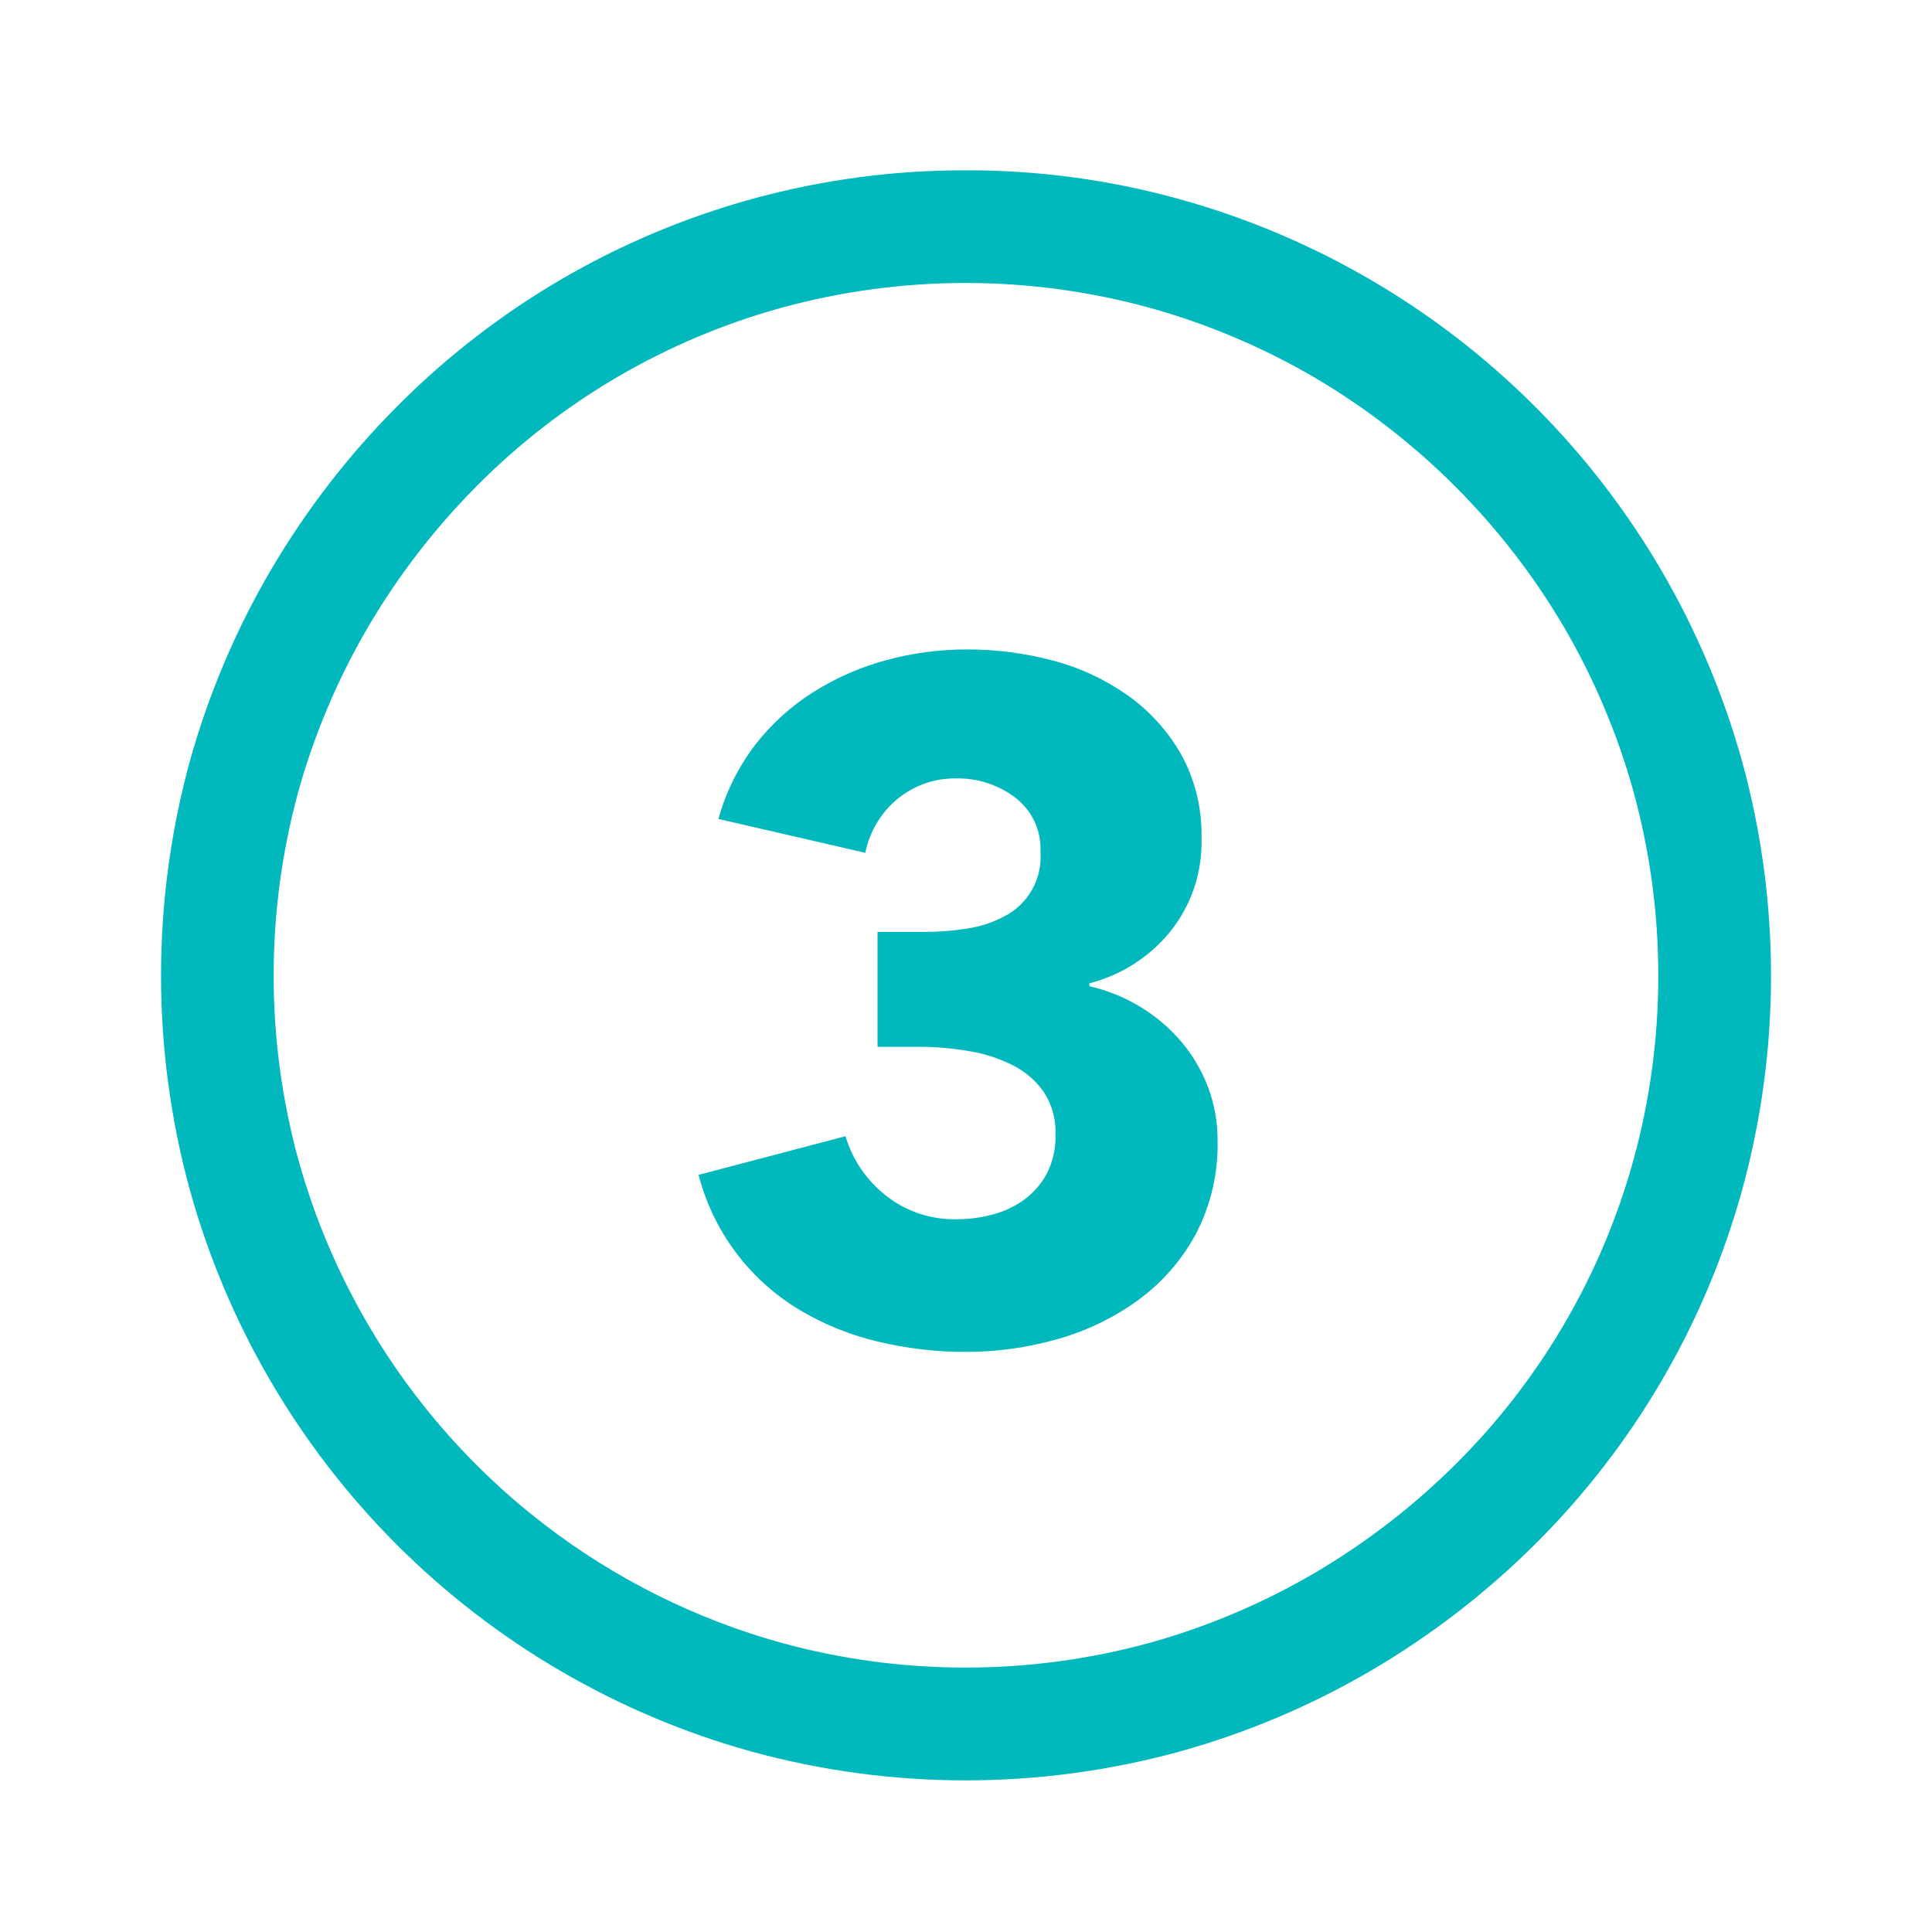 <?xml version="1.0" encoding="UTF-8"?>
<svg xmlns="http://www.w3.org/2000/svg" width="60" height="60" viewBox="0 0 60 60" fill="none">
  <path d="M36.625 6.183C40.8 7.34 44.604 9.558 47.667 12.621C50.731 15.684 52.95 19.488 54.107 23.662C55.299 28.009 55.299 32.597 54.107 36.944C52.957 41.117 50.736 44.916 47.665 47.965C46.146 49.475 44.444 50.787 42.597 51.871C40.725 52.969 38.719 53.818 36.628 54.398C32.28 55.589 27.692 55.589 23.343 54.398C19.175 53.242 15.378 51.027 12.32 47.969C9.262 44.91 7.047 41.112 5.893 36.944C4.704 32.592 4.704 28.001 5.893 23.649C6.474 21.562 7.323 19.559 8.419 17.69C9.502 15.847 10.813 14.147 12.322 12.632C14.636 10.299 17.39 8.448 20.425 7.188C23.459 5.927 26.714 5.282 30 5.289C32.239 5.284 34.468 5.584 36.625 6.183ZM24.287 9.553C20.697 10.54 17.427 12.451 14.804 15.095C13.502 16.405 12.37 17.873 11.435 19.465C10.492 21.074 9.762 22.798 9.262 24.594C8.244 28.329 8.244 32.268 9.262 36.003C9.76 37.803 10.491 39.53 11.435 41.141C14.269 45.983 18.88 49.529 24.287 51.025C28.018 52.043 31.953 52.043 35.684 51.025C37.484 50.526 39.212 49.796 40.825 48.852C42.417 47.916 43.885 46.784 45.196 45.483C47.838 42.861 49.747 39.592 50.735 36.003C51.755 32.272 51.755 28.335 50.735 24.603C50.237 22.804 49.508 21.077 48.565 19.465C46.683 16.269 44.019 13.604 40.822 11.722C39.21 10.78 37.483 10.051 35.684 9.553C31.953 8.533 28.019 8.533 24.287 9.553ZM37.519 33.767C37.326 33.257 37.049 32.783 36.698 32.365C36.339 31.94 35.915 31.576 35.441 31.285C34.945 30.98 34.402 30.758 33.834 30.628V30.537C34.816 30.285 35.692 29.726 36.335 28.942C36.999 28.119 37.346 27.085 37.314 26.027C37.336 25.123 37.12 24.228 36.685 23.435C36.274 22.712 35.711 22.086 35.034 21.603C34.33 21.105 33.543 20.737 32.709 20.517C31.836 20.284 30.936 20.167 30.032 20.169C29.181 20.168 28.335 20.28 27.515 20.504C26.715 20.721 25.951 21.056 25.25 21.499C24.56 21.935 23.951 22.489 23.451 23.135C22.927 23.821 22.54 24.602 22.311 25.434L26.874 26.485C27.005 25.824 27.362 25.229 27.884 24.802C28.399 24.384 29.046 24.161 29.709 24.174C30.362 24.165 31 24.372 31.522 24.764C31.783 24.962 31.992 25.221 32.13 25.518C32.267 25.816 32.33 26.142 32.312 26.469C32.341 26.875 32.25 27.28 32.05 27.634C31.85 27.988 31.55 28.275 31.187 28.459C30.827 28.651 30.436 28.779 30.032 28.838C29.587 28.908 29.137 28.943 28.686 28.942H27.253V32.51H28.569C29.079 32.511 29.587 32.556 30.088 32.643C30.561 32.718 31.018 32.865 31.446 33.079C31.834 33.272 32.167 33.558 32.416 33.913C32.67 34.303 32.797 34.763 32.779 35.229C32.794 35.656 32.699 36.079 32.504 36.458C32.332 36.775 32.091 37.05 31.8 37.263C31.509 37.471 31.183 37.624 30.837 37.715C30.488 37.811 30.128 37.861 29.766 37.863C28.928 37.896 28.106 37.619 27.458 37.086C26.886 36.62 26.468 35.993 26.258 35.286L21.695 36.486C22.149 38.246 23.28 39.755 24.84 40.686C25.595 41.135 26.414 41.465 27.268 41.665C28.164 41.88 29.082 41.987 30.003 41.984C30.957 41.985 31.906 41.853 32.823 41.593C33.721 41.343 34.568 40.937 35.324 40.392C36.069 39.854 36.684 39.156 37.124 38.349C37.601 37.446 37.838 36.434 37.813 35.413C37.816 34.85 37.717 34.294 37.519 33.767Z" fill="#01B9BC"></path>
</svg>

